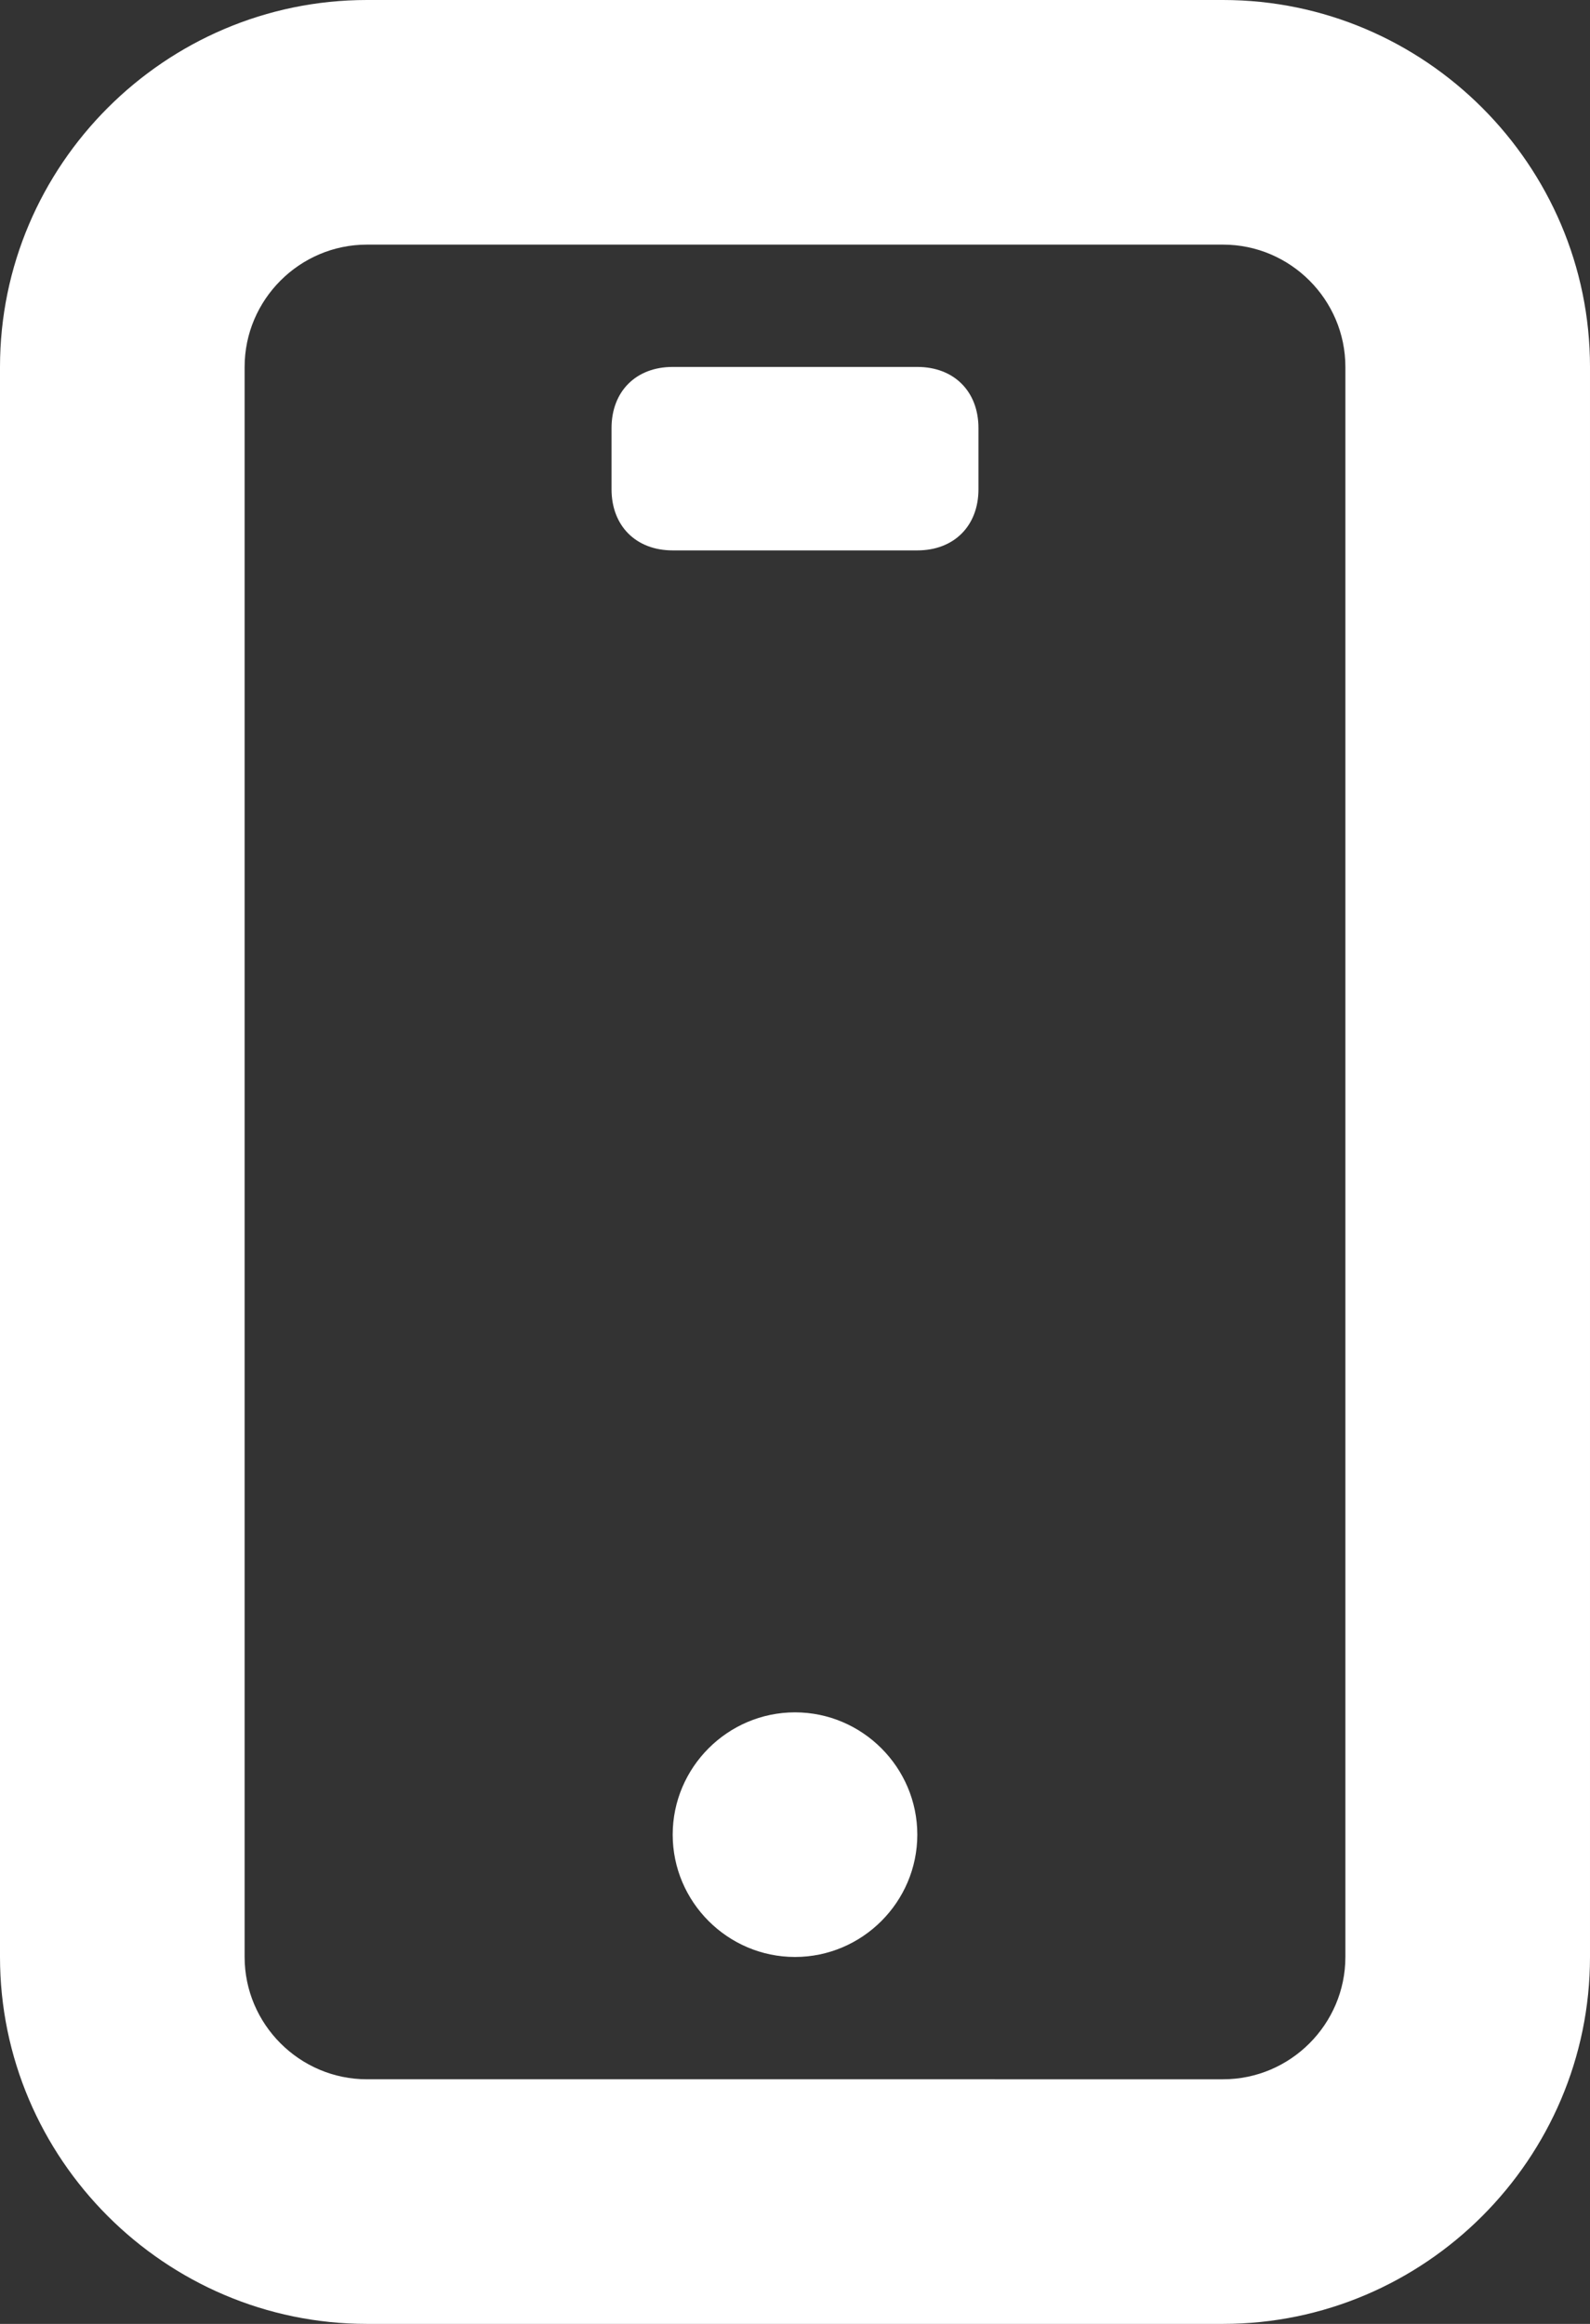 <?xml version="1.0" encoding="utf-8"?>
<!-- Generator: Adobe Illustrator 20.1.0, SVG Export Plug-In . SVG Version: 6.00 Build 0)  -->
<svg version="1.1" id="Layer_1" xmlns="http://www.w3.org/2000/svg" xmlns:xlink="http://www.w3.org/1999/xlink" x="0px" y="0px"
	 viewBox="0 0 26 38" style="enable-background:new 0 0 26 38;" xml:space="preserve">
<rect x="0" y="0" width="26" height="38" fill="#333333" stroke="none"/>
<style type="text/css">
	.st0{clip-path:url(#SVGID_2_);fill:#FFFFFF;}
</style>
<g>
	<defs>
		<rect id="SVGID_1_" width="26" height="38"/>
	</defs>
	<clipPath id="SVGID_2_">
		<use xlink:href="#SVGID_1_"  style="overflow:visible;"/>
	</clipPath>
	<path class="st0" d="M20,4c1.1,0,2,0.9,2,2v26c0,1.1-0.9,2-2,2H6c-1.1,0-2-0.9-2-2V6c0-1.1,0.9-2,2-2H20 M20,0H6C2.7,0,0,2.7,0,6
		v26c0,3.3,2.7,6,6,6h14c3.3,0,6-2.7,6-6V6C26,2.7,23.3,0,20,0"/>
	<path class="st0" d="M13,28L13,28c1.1,0,2,0.9,2,2s-0.9,2-2,2s-2-0.9-2-2S11.9,28,13,28"/>
	<path class="st0" d="M15,9h-4c-0.6,0-1-0.4-1-1V7c0-0.6,0.4-1,1-1h4c0.6,0,1,0.4,1,1v1C16,8.6,15.6,9,15,9"/>
</g>
</svg>
